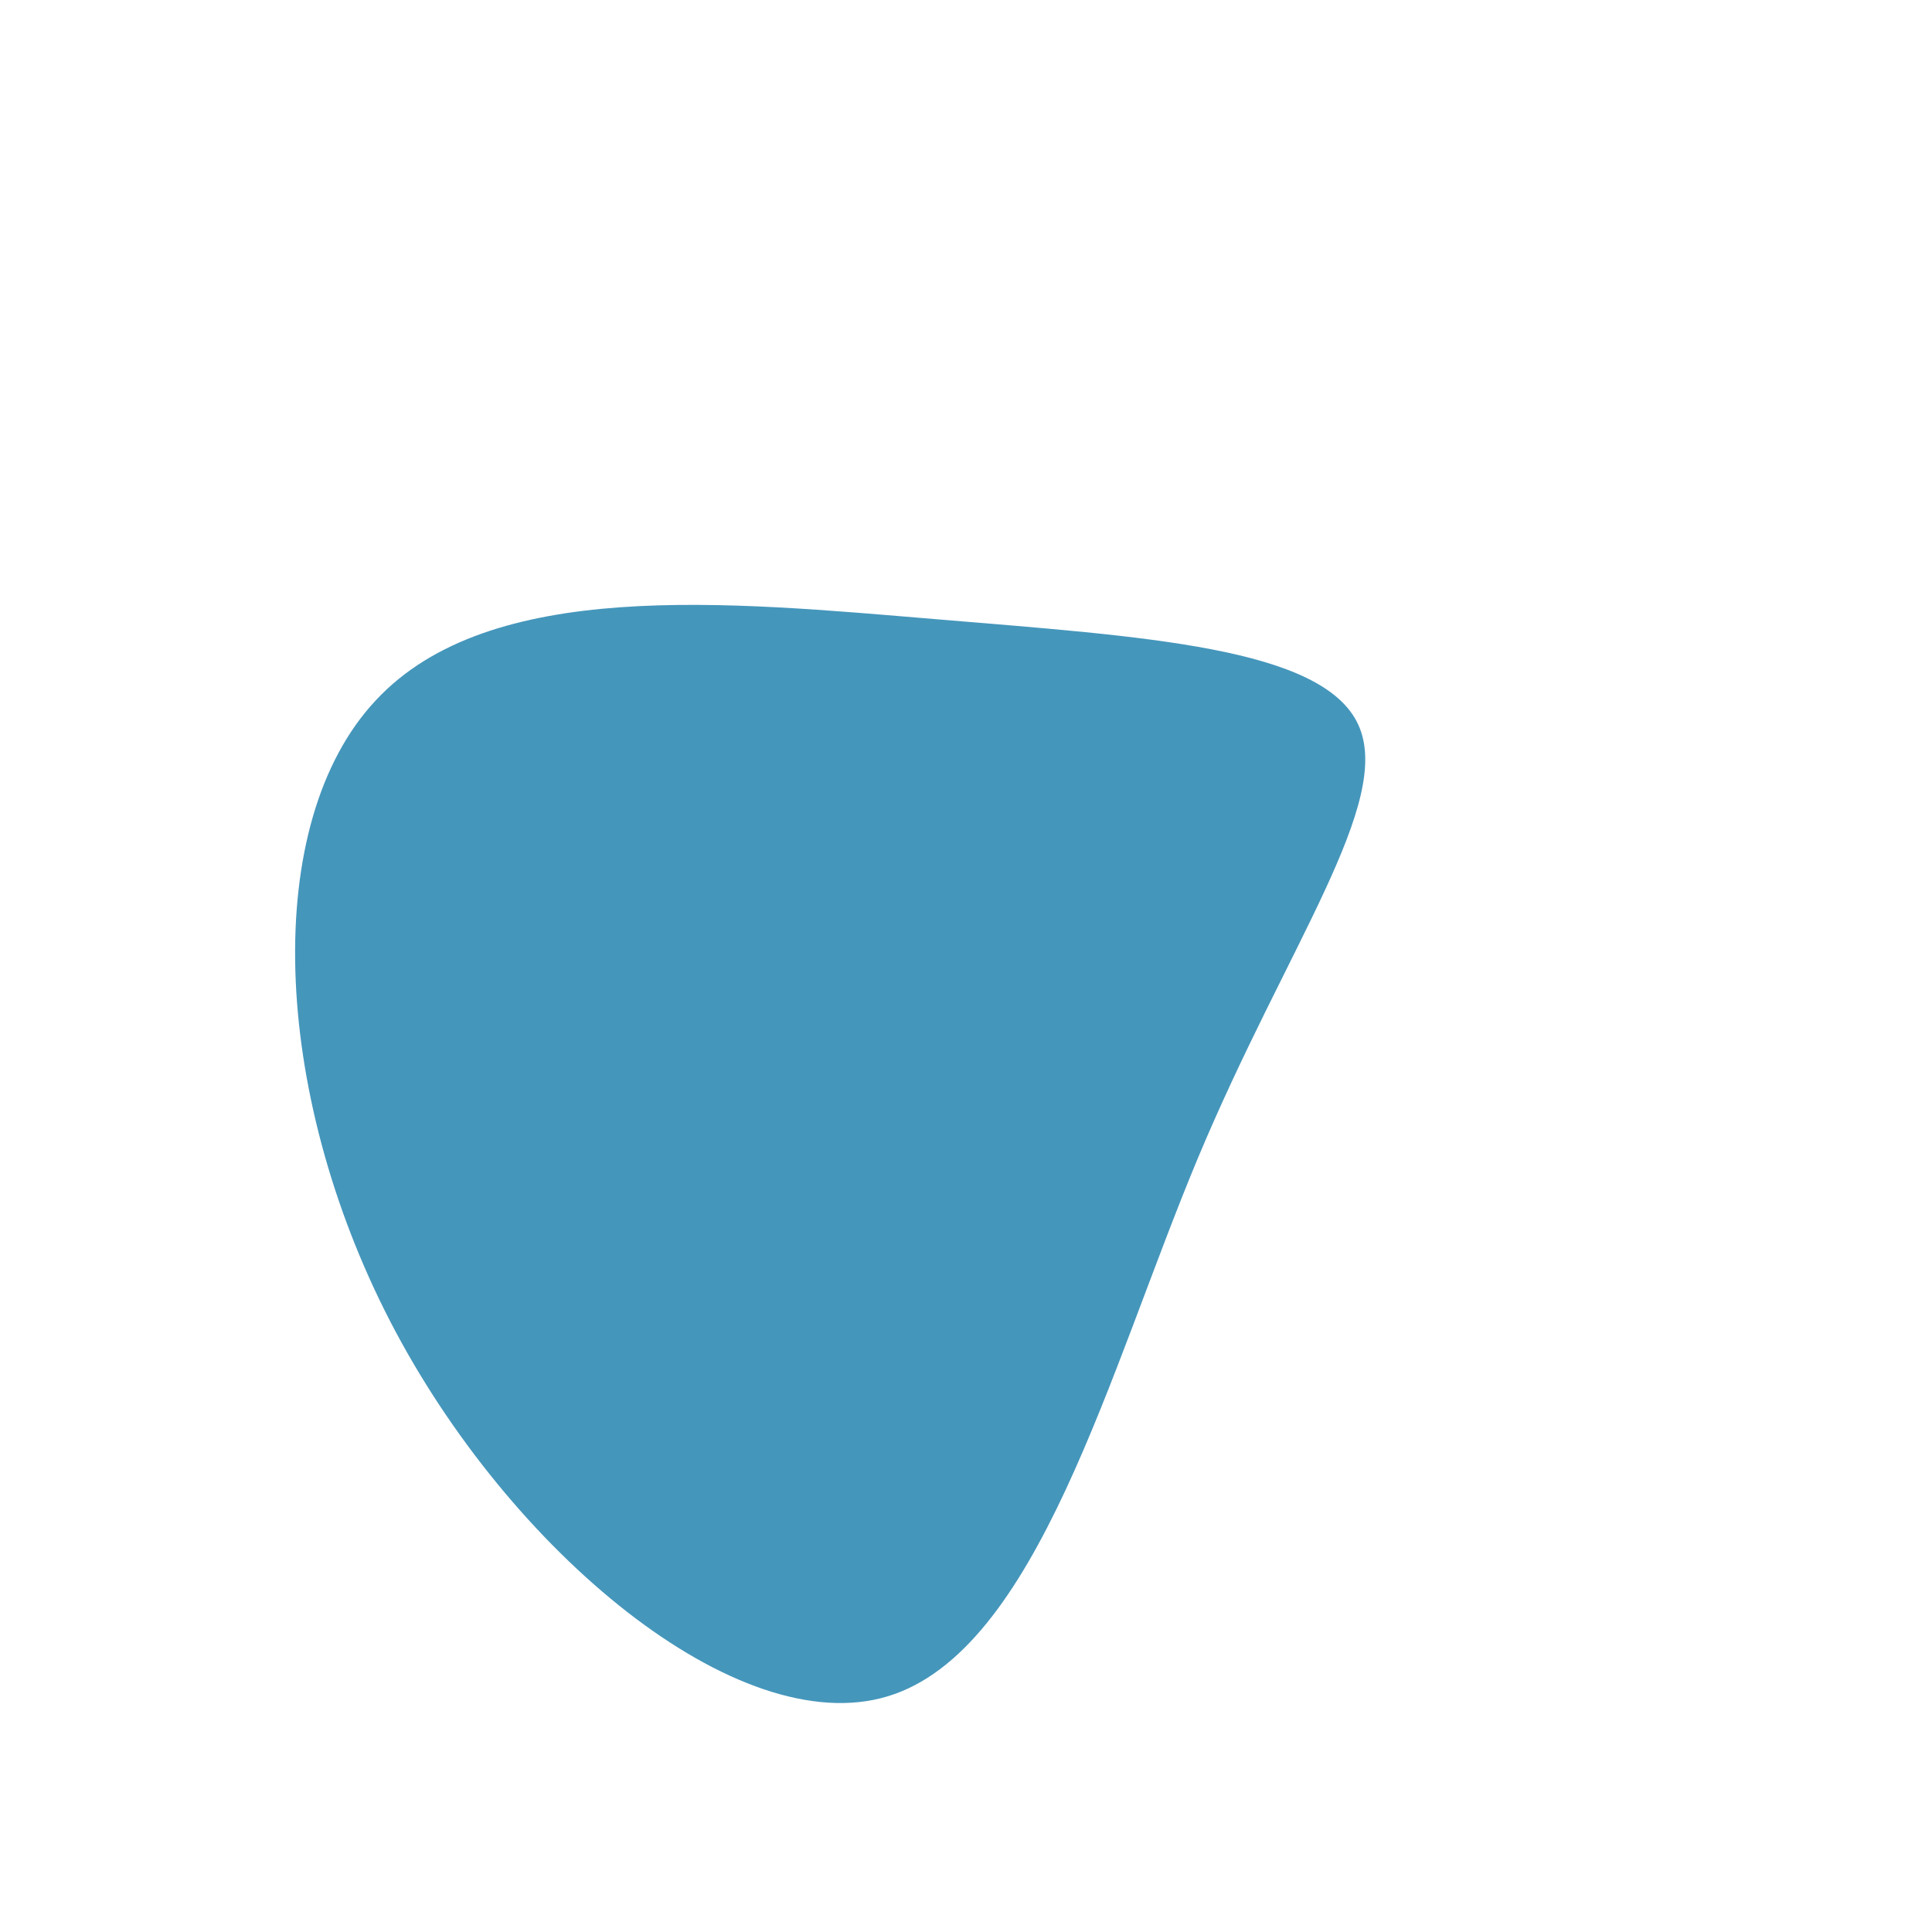 <svg xmlns="http://www.w3.org/2000/svg" viewBox="0 0 200 200"><path fill="#4596BB" d="M40.6,-25C44.3,-17,33.2,-2.1,24,19.9C14.8,41.9,7.4,70.9,-8.1,75.6C-23.6,80.3,-47.3,60.6,-59.6,36.8C-71.9,13,-73,-14.8,-61.1,-27.5C-49.3,-40.2,-24.7,-37.7,-3.1,-35.9C18.5,-34.1,36.9,-33,40.6,-25Z" transform="translate(100 100)"></path></svg>